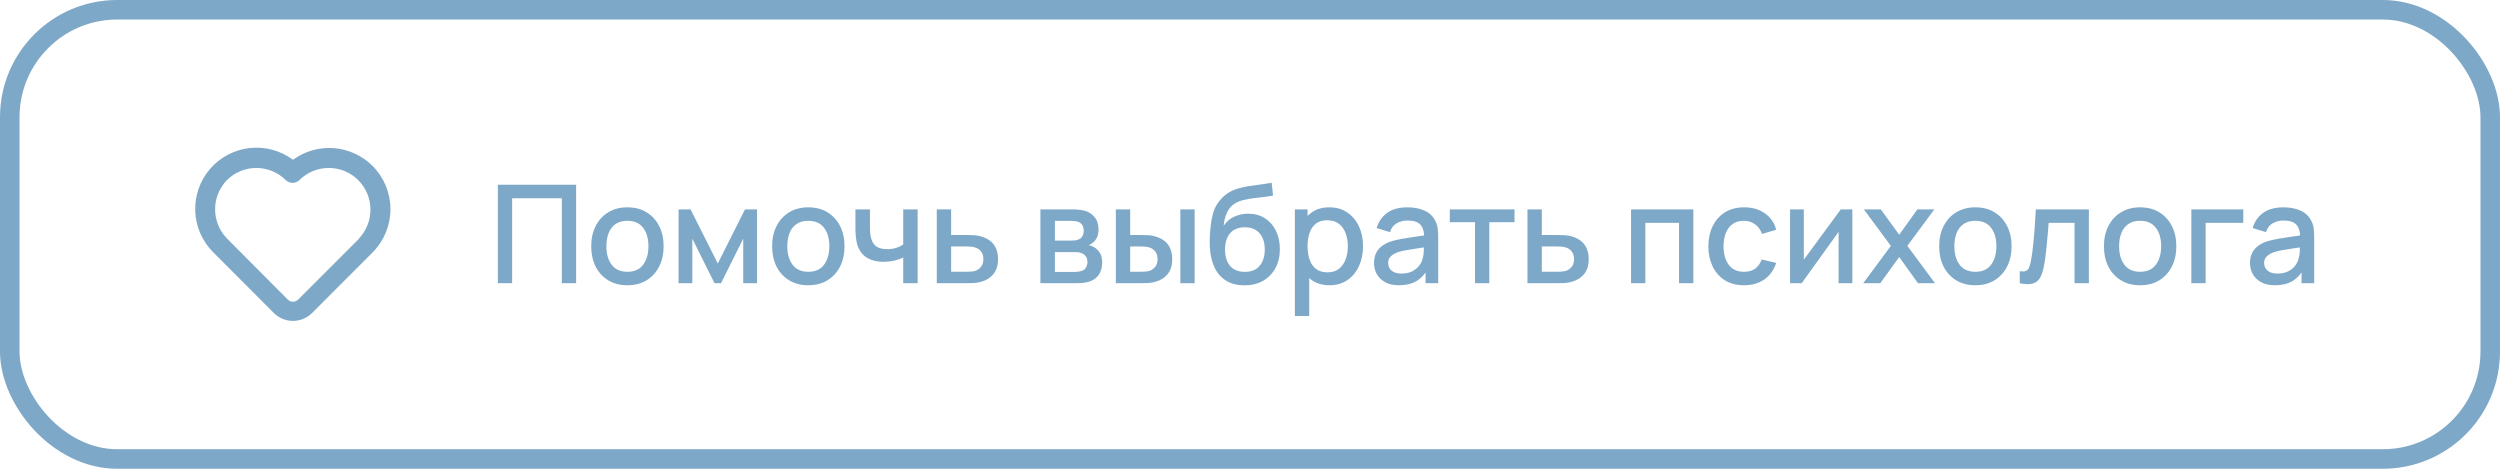 <?xml version="1.0" encoding="UTF-8"?> <svg xmlns="http://www.w3.org/2000/svg" width="256" height="48" viewBox="0 0 256 48" fill="none"> <path d="M38.16 17C37.1 15.937 35.695 15.289 34.198 15.171C32.702 15.054 31.213 15.476 30 16.36C28.728 15.414 27.144 14.985 25.568 15.159C23.992 15.334 22.54 16.099 21.506 17.301C20.471 18.503 19.931 20.052 19.993 21.636C20.055 23.221 20.715 24.723 21.84 25.84L28.05 32.06C28.57 32.572 29.27 32.859 30 32.859C30.73 32.859 31.43 32.572 31.95 32.06L38.16 25.84C39.328 24.665 39.983 23.076 39.983 21.42C39.983 19.764 39.328 18.175 38.16 17ZM36.75 24.46L30.54 30.67C30.469 30.741 30.385 30.798 30.293 30.837C30.2 30.875 30.1 30.895 30 30.895C29.9 30.895 29.8 30.875 29.707 30.837C29.615 30.798 29.531 30.741 29.46 30.67L23.25 24.43C22.466 23.628 22.027 22.552 22.027 21.43C22.027 20.309 22.466 19.232 23.25 18.43C24.049 17.641 25.127 17.199 26.25 17.199C27.373 17.199 28.451 17.641 29.25 18.43C29.343 18.524 29.454 18.598 29.575 18.649C29.697 18.7 29.828 18.726 29.96 18.726C30.092 18.726 30.223 18.7 30.345 18.649C30.466 18.598 30.577 18.524 30.67 18.43C31.469 17.641 32.547 17.199 33.67 17.199C34.793 17.199 35.871 17.641 36.67 18.43C37.465 19.221 37.919 20.292 37.934 21.414C37.949 22.535 37.524 23.618 36.75 24.43V24.46Z" fill="#7DA8C8"></path> <path d="M50.98 29V18.92H58.995V29H57.532V20.299H52.443V29H50.98ZM64.243 29.21C63.487 29.21 62.832 29.04 62.276 28.699C61.721 28.358 61.292 27.889 60.989 27.292C60.69 26.69 60.541 25.997 60.541 25.213C60.541 24.424 60.694 23.731 61.002 23.134C61.31 22.532 61.742 22.065 62.297 21.734C62.853 21.398 63.502 21.23 64.243 21.23C64.999 21.23 65.655 21.4 66.21 21.741C66.766 22.082 67.195 22.551 67.499 23.148C67.802 23.745 67.954 24.434 67.954 25.213C67.954 26.002 67.799 26.697 67.492 27.299C67.188 27.896 66.759 28.365 66.204 28.706C65.648 29.042 64.995 29.21 64.243 29.21ZM64.243 27.831C64.967 27.831 65.506 27.588 65.861 27.103C66.22 26.613 66.4 25.983 66.4 25.213C66.4 24.424 66.218 23.794 65.853 23.323C65.494 22.847 64.957 22.609 64.243 22.609C63.754 22.609 63.35 22.721 63.032 22.945C62.715 23.164 62.48 23.47 62.325 23.862C62.172 24.249 62.094 24.7 62.094 25.213C62.094 26.006 62.276 26.641 62.641 27.117C63.005 27.593 63.539 27.831 64.243 27.831ZM69.485 29V21.44H70.71L73.503 26.984L76.289 21.44H77.521V29H76.107V24.436L73.832 29H73.167L70.892 24.436V29H69.485ZM82.769 29.21C82.013 29.21 81.357 29.04 80.802 28.699C80.246 28.358 79.817 27.889 79.514 27.292C79.215 26.69 79.066 25.997 79.066 25.213C79.066 24.424 79.22 23.731 79.528 23.134C79.836 22.532 80.267 22.065 80.823 21.734C81.378 21.398 82.027 21.23 82.769 21.23C83.525 21.23 84.18 21.4 84.736 21.741C85.291 22.082 85.721 22.551 86.024 23.148C86.327 23.745 86.479 24.434 86.479 25.213C86.479 26.002 86.325 26.697 86.017 27.299C85.713 27.896 85.284 28.365 84.729 28.706C84.174 29.042 83.52 29.21 82.769 29.21ZM82.769 27.831C83.492 27.831 84.031 27.588 84.386 27.103C84.745 26.613 84.925 25.983 84.925 25.213C84.925 24.424 84.743 23.794 84.379 23.323C84.019 22.847 83.483 22.609 82.769 22.609C82.279 22.609 81.875 22.721 81.558 22.945C81.24 23.164 81.005 23.47 80.851 23.862C80.697 24.249 80.62 24.7 80.62 25.213C80.62 26.006 80.802 26.641 81.166 27.117C81.53 27.593 82.064 27.831 82.769 27.831ZM92.49 29V26.368C92.233 26.499 91.932 26.606 91.587 26.69C91.242 26.769 90.878 26.809 90.495 26.809C89.72 26.809 89.097 26.636 88.626 26.291C88.159 25.941 87.856 25.437 87.716 24.779C87.679 24.583 87.651 24.382 87.632 24.177C87.613 23.967 87.602 23.776 87.597 23.603C87.597 23.43 87.597 23.302 87.597 23.218V21.44H89.081V23.218C89.081 23.339 89.086 23.5 89.095 23.701C89.104 23.897 89.13 24.088 89.172 24.275C89.261 24.695 89.438 25.008 89.704 25.213C89.97 25.414 90.346 25.514 90.831 25.514C91.181 25.514 91.496 25.47 91.776 25.381C92.061 25.288 92.299 25.169 92.49 25.024V21.44H93.967V29H92.49ZM95.926 29V21.44H97.396V24.065H98.887C99.102 24.065 99.331 24.07 99.573 24.079C99.82 24.088 100.033 24.112 100.21 24.149C100.616 24.233 100.966 24.373 101.26 24.569C101.559 24.765 101.79 25.026 101.953 25.353C102.116 25.675 102.198 26.072 102.198 26.543C102.198 27.201 102.025 27.726 101.68 28.118C101.339 28.505 100.877 28.767 100.294 28.902C100.107 28.944 99.886 28.972 99.629 28.986C99.377 28.995 99.146 29 98.936 29H95.926ZM97.396 27.824H99.02C99.137 27.824 99.27 27.819 99.419 27.81C99.569 27.801 99.706 27.78 99.832 27.747C100.056 27.682 100.257 27.549 100.434 27.348C100.611 27.147 100.7 26.879 100.7 26.543C100.7 26.198 100.611 25.922 100.434 25.717C100.261 25.512 100.042 25.379 99.776 25.318C99.65 25.285 99.522 25.264 99.391 25.255C99.26 25.246 99.137 25.241 99.02 25.241H97.396V27.824ZM106.536 29V21.44H109.861C110.08 21.44 110.299 21.454 110.519 21.482C110.738 21.505 110.932 21.54 111.1 21.587C111.482 21.694 111.809 21.909 112.08 22.231C112.35 22.548 112.486 22.973 112.486 23.505C112.486 23.808 112.439 24.065 112.346 24.275C112.252 24.48 112.124 24.658 111.961 24.807C111.886 24.872 111.807 24.931 111.723 24.982C111.639 25.033 111.555 25.073 111.471 25.101C111.643 25.129 111.814 25.19 111.982 25.283C112.238 25.418 112.448 25.614 112.612 25.871C112.78 26.123 112.864 26.461 112.864 26.886C112.864 27.395 112.74 27.822 112.493 28.167C112.245 28.508 111.895 28.741 111.443 28.867C111.265 28.918 111.065 28.953 110.841 28.972C110.621 28.991 110.402 29 110.183 29H106.536ZM108.02 27.845H110.092C110.19 27.845 110.302 27.836 110.428 27.817C110.554 27.798 110.666 27.773 110.764 27.74C110.974 27.675 111.123 27.556 111.212 27.383C111.305 27.21 111.352 27.026 111.352 26.83C111.352 26.564 111.282 26.352 111.142 26.193C111.002 26.03 110.824 25.925 110.61 25.878C110.516 25.845 110.414 25.827 110.302 25.822C110.19 25.817 110.094 25.815 110.015 25.815H108.02V27.845ZM108.02 24.639H109.658C109.793 24.639 109.931 24.632 110.071 24.618C110.211 24.599 110.332 24.569 110.435 24.527C110.617 24.457 110.752 24.34 110.841 24.177C110.929 24.009 110.974 23.827 110.974 23.631C110.974 23.416 110.925 23.225 110.827 23.057C110.729 22.889 110.582 22.772 110.386 22.707C110.25 22.66 110.094 22.635 109.917 22.63C109.744 22.621 109.634 22.616 109.588 22.616H108.02V24.639ZM114.26 29V21.44H115.73V24.065H116.724C116.939 24.065 117.17 24.07 117.417 24.079C117.664 24.088 117.874 24.112 118.047 24.149C118.453 24.233 118.805 24.373 119.104 24.569C119.403 24.765 119.631 25.026 119.79 25.353C119.953 25.675 120.035 26.072 120.035 26.543C120.035 27.201 119.865 27.726 119.524 28.118C119.183 28.505 118.721 28.767 118.138 28.902C117.951 28.944 117.73 28.972 117.473 28.986C117.221 28.995 116.988 29 116.773 29H114.26ZM115.73 27.824H116.857C116.978 27.824 117.114 27.819 117.263 27.81C117.412 27.801 117.55 27.78 117.676 27.747C117.895 27.682 118.094 27.549 118.271 27.348C118.448 27.147 118.537 26.879 118.537 26.543C118.537 26.198 118.448 25.922 118.271 25.717C118.098 25.512 117.879 25.379 117.613 25.318C117.492 25.285 117.363 25.264 117.228 25.255C117.097 25.246 116.974 25.241 116.857 25.241H115.73V27.824ZM120.868 29V21.44H122.331V29H120.868ZM127.397 29.217C126.678 29.212 126.067 29.056 125.563 28.748C125.059 28.44 124.664 27.997 124.38 27.418C124.1 26.835 123.936 26.132 123.89 25.311C123.866 24.914 123.869 24.476 123.897 23.995C123.925 23.51 123.976 23.041 124.051 22.588C124.13 22.135 124.23 21.757 124.352 21.454C124.487 21.118 124.671 20.81 124.905 20.53C125.138 20.245 125.395 20.007 125.675 19.816C125.973 19.611 126.305 19.452 126.669 19.34C127.033 19.223 127.413 19.132 127.81 19.067C128.211 19.002 128.615 18.946 129.021 18.899C129.431 18.848 129.83 18.785 130.218 18.71L130.358 20.019C130.101 20.08 129.798 20.129 129.448 20.166C129.102 20.203 128.743 20.245 128.37 20.292C128.001 20.339 127.649 20.404 127.313 20.488C126.977 20.572 126.685 20.691 126.438 20.845C126.088 21.06 125.819 21.372 125.633 21.783C125.451 22.194 125.341 22.639 125.304 23.12C125.593 22.681 125.962 22.366 126.41 22.175C126.858 21.979 127.322 21.881 127.803 21.881C128.475 21.881 129.053 22.04 129.539 22.357C130.029 22.674 130.404 23.106 130.666 23.652C130.927 24.198 131.058 24.816 131.058 25.507C131.058 26.254 130.904 26.907 130.596 27.467C130.292 28.022 129.865 28.456 129.315 28.769C128.764 29.077 128.125 29.226 127.397 29.217ZM127.474 27.838C128.146 27.838 128.652 27.63 128.993 27.215C129.338 26.8 129.511 26.247 129.511 25.556C129.511 24.847 129.333 24.289 128.979 23.883C128.624 23.477 128.122 23.274 127.474 23.274C126.816 23.274 126.312 23.477 125.962 23.883C125.616 24.289 125.444 24.847 125.444 25.556C125.444 26.275 125.619 26.835 125.969 27.236C126.319 27.637 126.82 27.838 127.474 27.838ZM136.15 29.21C135.427 29.21 134.82 29.035 134.33 28.685C133.84 28.33 133.469 27.852 133.217 27.25C132.965 26.648 132.839 25.969 132.839 25.213C132.839 24.457 132.963 23.778 133.21 23.176C133.462 22.574 133.831 22.1 134.316 21.755C134.806 21.405 135.408 21.23 136.122 21.23C136.831 21.23 137.443 21.405 137.956 21.755C138.474 22.1 138.873 22.574 139.153 23.176C139.433 23.773 139.573 24.452 139.573 25.213C139.573 25.969 139.433 26.65 139.153 27.257C138.878 27.859 138.483 28.335 137.97 28.685C137.461 29.035 136.855 29.21 136.15 29.21ZM132.594 32.36V21.44H133.896V26.879H134.064V32.36H132.594ZM135.947 27.887C136.414 27.887 136.799 27.768 137.102 27.53C137.41 27.292 137.639 26.972 137.788 26.571C137.942 26.165 138.019 25.712 138.019 25.213C138.019 24.718 137.942 24.27 137.788 23.869C137.639 23.468 137.408 23.148 137.095 22.91C136.782 22.672 136.383 22.553 135.898 22.553C135.441 22.553 135.063 22.665 134.764 22.889C134.47 23.113 134.251 23.426 134.106 23.827C133.966 24.228 133.896 24.69 133.896 25.213C133.896 25.736 133.966 26.198 134.106 26.599C134.246 27 134.468 27.315 134.771 27.544C135.074 27.773 135.466 27.887 135.947 27.887ZM143.254 29.21C142.694 29.21 142.225 29.107 141.847 28.902C141.469 28.692 141.182 28.417 140.986 28.076C140.794 27.731 140.699 27.353 140.699 26.942C140.699 26.559 140.766 26.223 140.902 25.934C141.037 25.645 141.238 25.4 141.504 25.199C141.77 24.994 142.096 24.828 142.484 24.702C142.82 24.604 143.2 24.518 143.625 24.443C144.049 24.368 144.495 24.298 144.962 24.233C145.433 24.168 145.9 24.102 146.362 24.037L145.83 24.331C145.839 23.738 145.713 23.3 145.452 23.015C145.195 22.726 144.752 22.581 144.122 22.581C143.725 22.581 143.361 22.674 143.03 22.861C142.698 23.043 142.467 23.346 142.337 23.771L140.972 23.351C141.158 22.702 141.513 22.187 142.036 21.804C142.563 21.421 143.263 21.23 144.136 21.23C144.812 21.23 145.4 21.347 145.9 21.58C146.404 21.809 146.772 22.173 147.006 22.672C147.127 22.919 147.202 23.181 147.23 23.456C147.258 23.731 147.272 24.028 147.272 24.345V29H145.977V27.271L146.229 27.495C145.916 28.074 145.517 28.505 145.032 28.79C144.551 29.07 143.958 29.21 143.254 29.21ZM143.513 28.013C143.928 28.013 144.285 27.941 144.584 27.796C144.882 27.647 145.123 27.458 145.305 27.229C145.487 27 145.606 26.762 145.662 26.515C145.741 26.291 145.785 26.039 145.795 25.759C145.809 25.479 145.816 25.255 145.816 25.087L146.292 25.262C145.83 25.332 145.41 25.395 145.032 25.451C144.654 25.507 144.311 25.563 144.003 25.619C143.699 25.67 143.429 25.733 143.191 25.808C142.99 25.878 142.81 25.962 142.652 26.06C142.498 26.158 142.374 26.277 142.281 26.417C142.192 26.557 142.148 26.727 142.148 26.928C142.148 27.124 142.197 27.306 142.295 27.474C142.393 27.637 142.542 27.768 142.743 27.866C142.943 27.964 143.2 28.013 143.513 28.013ZM151.042 29V22.756H148.459V21.44H155.088V22.756H152.505V29H151.042ZM156.411 29V21.44H157.881V24.065H159.372C159.586 24.065 159.815 24.07 160.058 24.079C160.305 24.088 160.517 24.112 160.695 24.149C161.101 24.233 161.451 24.373 161.745 24.569C162.043 24.765 162.274 25.026 162.438 25.353C162.601 25.675 162.683 26.072 162.683 26.543C162.683 27.201 162.51 27.726 162.165 28.118C161.824 28.505 161.362 28.767 160.779 28.902C160.592 28.944 160.37 28.972 160.114 28.986C159.862 28.995 159.631 29 159.421 29H156.411ZM157.881 27.824H159.505C159.621 27.824 159.754 27.819 159.904 27.81C160.053 27.801 160.191 27.78 160.317 27.747C160.541 27.682 160.741 27.549 160.919 27.348C161.096 27.147 161.185 26.879 161.185 26.543C161.185 26.198 161.096 25.922 160.919 25.717C160.746 25.512 160.527 25.379 160.261 25.318C160.135 25.285 160.006 25.264 159.876 25.255C159.745 25.246 159.621 25.241 159.505 25.241H157.881V27.824ZM167.02 29V21.44H173.397V29H171.934V22.819H168.483V29H167.02ZM178.587 29.21C177.812 29.21 177.154 29.037 176.613 28.692C176.072 28.347 175.656 27.873 175.367 27.271C175.082 26.669 174.938 25.985 174.933 25.22C174.938 24.441 175.087 23.752 175.381 23.155C175.675 22.553 176.095 22.082 176.641 21.741C177.187 21.4 177.843 21.23 178.608 21.23C179.434 21.23 180.139 21.435 180.722 21.846C181.31 22.257 181.697 22.819 181.884 23.533L180.428 23.953C180.283 23.528 180.045 23.199 179.714 22.966C179.387 22.728 179.012 22.609 178.587 22.609C178.106 22.609 177.712 22.723 177.404 22.952C177.096 23.176 176.867 23.484 176.718 23.876C176.569 24.268 176.492 24.716 176.487 25.22C176.492 25.999 176.669 26.629 177.019 27.11C177.374 27.591 177.896 27.831 178.587 27.831C179.058 27.831 179.439 27.724 179.728 27.509C180.022 27.29 180.246 26.977 180.4 26.571L181.884 26.921C181.637 27.658 181.228 28.225 180.659 28.622C180.09 29.014 179.399 29.21 178.587 29.21ZM189.68 21.44V29H188.273V23.743L184.493 29H183.303V21.44H184.71V26.592L188.497 21.44H189.68ZM190.796 29L193.624 25.178L190.859 21.44H192.595L194.478 24.037L196.34 21.44H198.076L195.311 25.178L198.146 29H196.403L194.478 26.319L192.539 29H190.796ZM202.275 29.21C201.519 29.21 200.863 29.04 200.308 28.699C199.752 28.358 199.323 27.889 199.02 27.292C198.721 26.69 198.572 25.997 198.572 25.213C198.572 24.424 198.726 23.731 199.034 23.134C199.342 22.532 199.773 22.065 200.329 21.734C200.884 21.398 201.533 21.23 202.275 21.23C203.031 21.23 203.686 21.4 204.242 21.741C204.797 22.082 205.226 22.551 205.53 23.148C205.833 23.745 205.985 24.434 205.985 25.213C205.985 26.002 205.831 26.697 205.523 27.299C205.219 27.896 204.79 28.365 204.235 28.706C203.679 29.042 203.026 29.21 202.275 29.21ZM202.275 27.831C202.998 27.831 203.537 27.588 203.892 27.103C204.251 26.613 204.431 25.983 204.431 25.213C204.431 24.424 204.249 23.794 203.885 23.323C203.525 22.847 202.989 22.609 202.275 22.609C201.785 22.609 201.381 22.721 201.064 22.945C200.746 23.164 200.511 23.47 200.357 23.862C200.203 24.249 200.126 24.7 200.126 25.213C200.126 26.006 200.308 26.641 200.672 27.117C201.036 27.593 201.57 27.831 202.275 27.831ZM206.823 29V27.761C207.103 27.812 207.315 27.805 207.46 27.74C207.609 27.67 207.719 27.544 207.789 27.362C207.864 27.18 207.927 26.944 207.978 26.655C208.057 26.23 208.125 25.747 208.181 25.206C208.242 24.66 208.295 24.07 208.342 23.435C208.389 22.8 208.431 22.135 208.468 21.44H213.9V29H212.43V22.819H209.784C209.756 23.188 209.723 23.58 209.686 23.995C209.653 24.406 209.616 24.814 209.574 25.22C209.532 25.626 209.488 26.006 209.441 26.361C209.394 26.716 209.345 27.019 209.294 27.271C209.201 27.775 209.063 28.176 208.881 28.475C208.704 28.769 208.452 28.958 208.125 29.042C207.798 29.131 207.364 29.117 206.823 29ZM219.146 29.21C218.39 29.21 217.734 29.04 217.179 28.699C216.623 28.358 216.194 27.889 215.891 27.292C215.592 26.69 215.443 25.997 215.443 25.213C215.443 24.424 215.597 23.731 215.905 23.134C216.213 22.532 216.644 22.065 217.2 21.734C217.755 21.398 218.404 21.23 219.146 21.23C219.902 21.23 220.557 21.4 221.113 21.741C221.668 22.082 222.097 22.551 222.401 23.148C222.704 23.745 222.856 24.434 222.856 25.213C222.856 26.002 222.702 26.697 222.394 27.299C222.09 27.896 221.661 28.365 221.106 28.706C220.55 29.042 219.897 29.21 219.146 29.21ZM219.146 27.831C219.869 27.831 220.408 27.588 220.763 27.103C221.122 26.613 221.302 25.983 221.302 25.213C221.302 24.424 221.12 23.794 220.756 23.323C220.396 22.847 219.86 22.609 219.146 22.609C218.656 22.609 218.252 22.721 217.935 22.945C217.617 23.164 217.382 23.47 217.228 23.862C217.074 24.249 216.997 24.7 216.997 25.213C216.997 26.006 217.179 26.641 217.543 27.117C217.907 27.593 218.441 27.831 219.146 27.831ZM224.394 29V21.44H229.714V22.819H225.857V29H224.394ZM232.955 29.21C232.395 29.21 231.926 29.107 231.548 28.902C231.17 28.692 230.883 28.417 230.687 28.076C230.496 27.731 230.4 27.353 230.4 26.942C230.4 26.559 230.468 26.223 230.603 25.934C230.738 25.645 230.939 25.4 231.205 25.199C231.471 24.994 231.798 24.828 232.185 24.702C232.521 24.604 232.901 24.518 233.326 24.443C233.751 24.368 234.196 24.298 234.663 24.233C235.134 24.168 235.601 24.102 236.063 24.037L235.531 24.331C235.54 23.738 235.414 23.3 235.153 23.015C234.896 22.726 234.453 22.581 233.823 22.581C233.426 22.581 233.062 22.674 232.731 22.861C232.4 23.043 232.169 23.346 232.038 23.771L230.673 23.351C230.86 22.702 231.214 22.187 231.737 21.804C232.264 21.421 232.964 21.23 233.837 21.23C234.514 21.23 235.102 21.347 235.601 21.58C236.105 21.809 236.474 22.173 236.707 22.672C236.828 22.919 236.903 23.181 236.931 23.456C236.959 23.731 236.973 24.028 236.973 24.345V29H235.678V27.271L235.93 27.495C235.617 28.074 235.218 28.505 234.733 28.79C234.252 29.07 233.66 29.21 232.955 29.21ZM233.214 28.013C233.629 28.013 233.986 27.941 234.285 27.796C234.584 27.647 234.824 27.458 235.006 27.229C235.188 27 235.307 26.762 235.363 26.515C235.442 26.291 235.487 26.039 235.496 25.759C235.51 25.479 235.517 25.255 235.517 25.087L235.993 25.262C235.531 25.332 235.111 25.395 234.733 25.451C234.355 25.507 234.012 25.563 233.704 25.619C233.401 25.67 233.13 25.733 232.892 25.808C232.691 25.878 232.512 25.962 232.353 26.06C232.199 26.158 232.075 26.277 231.982 26.417C231.893 26.557 231.849 26.727 231.849 26.928C231.849 27.124 231.898 27.306 231.996 27.474C232.094 27.637 232.243 27.768 232.444 27.866C232.645 27.964 232.901 28.013 233.214 28.013Z" fill="#7DA8C8"></path> <rect x="1" y="1" width="254" height="46" rx="11" stroke="#7DA8C8" stroke-width="2"></rect> </svg> 